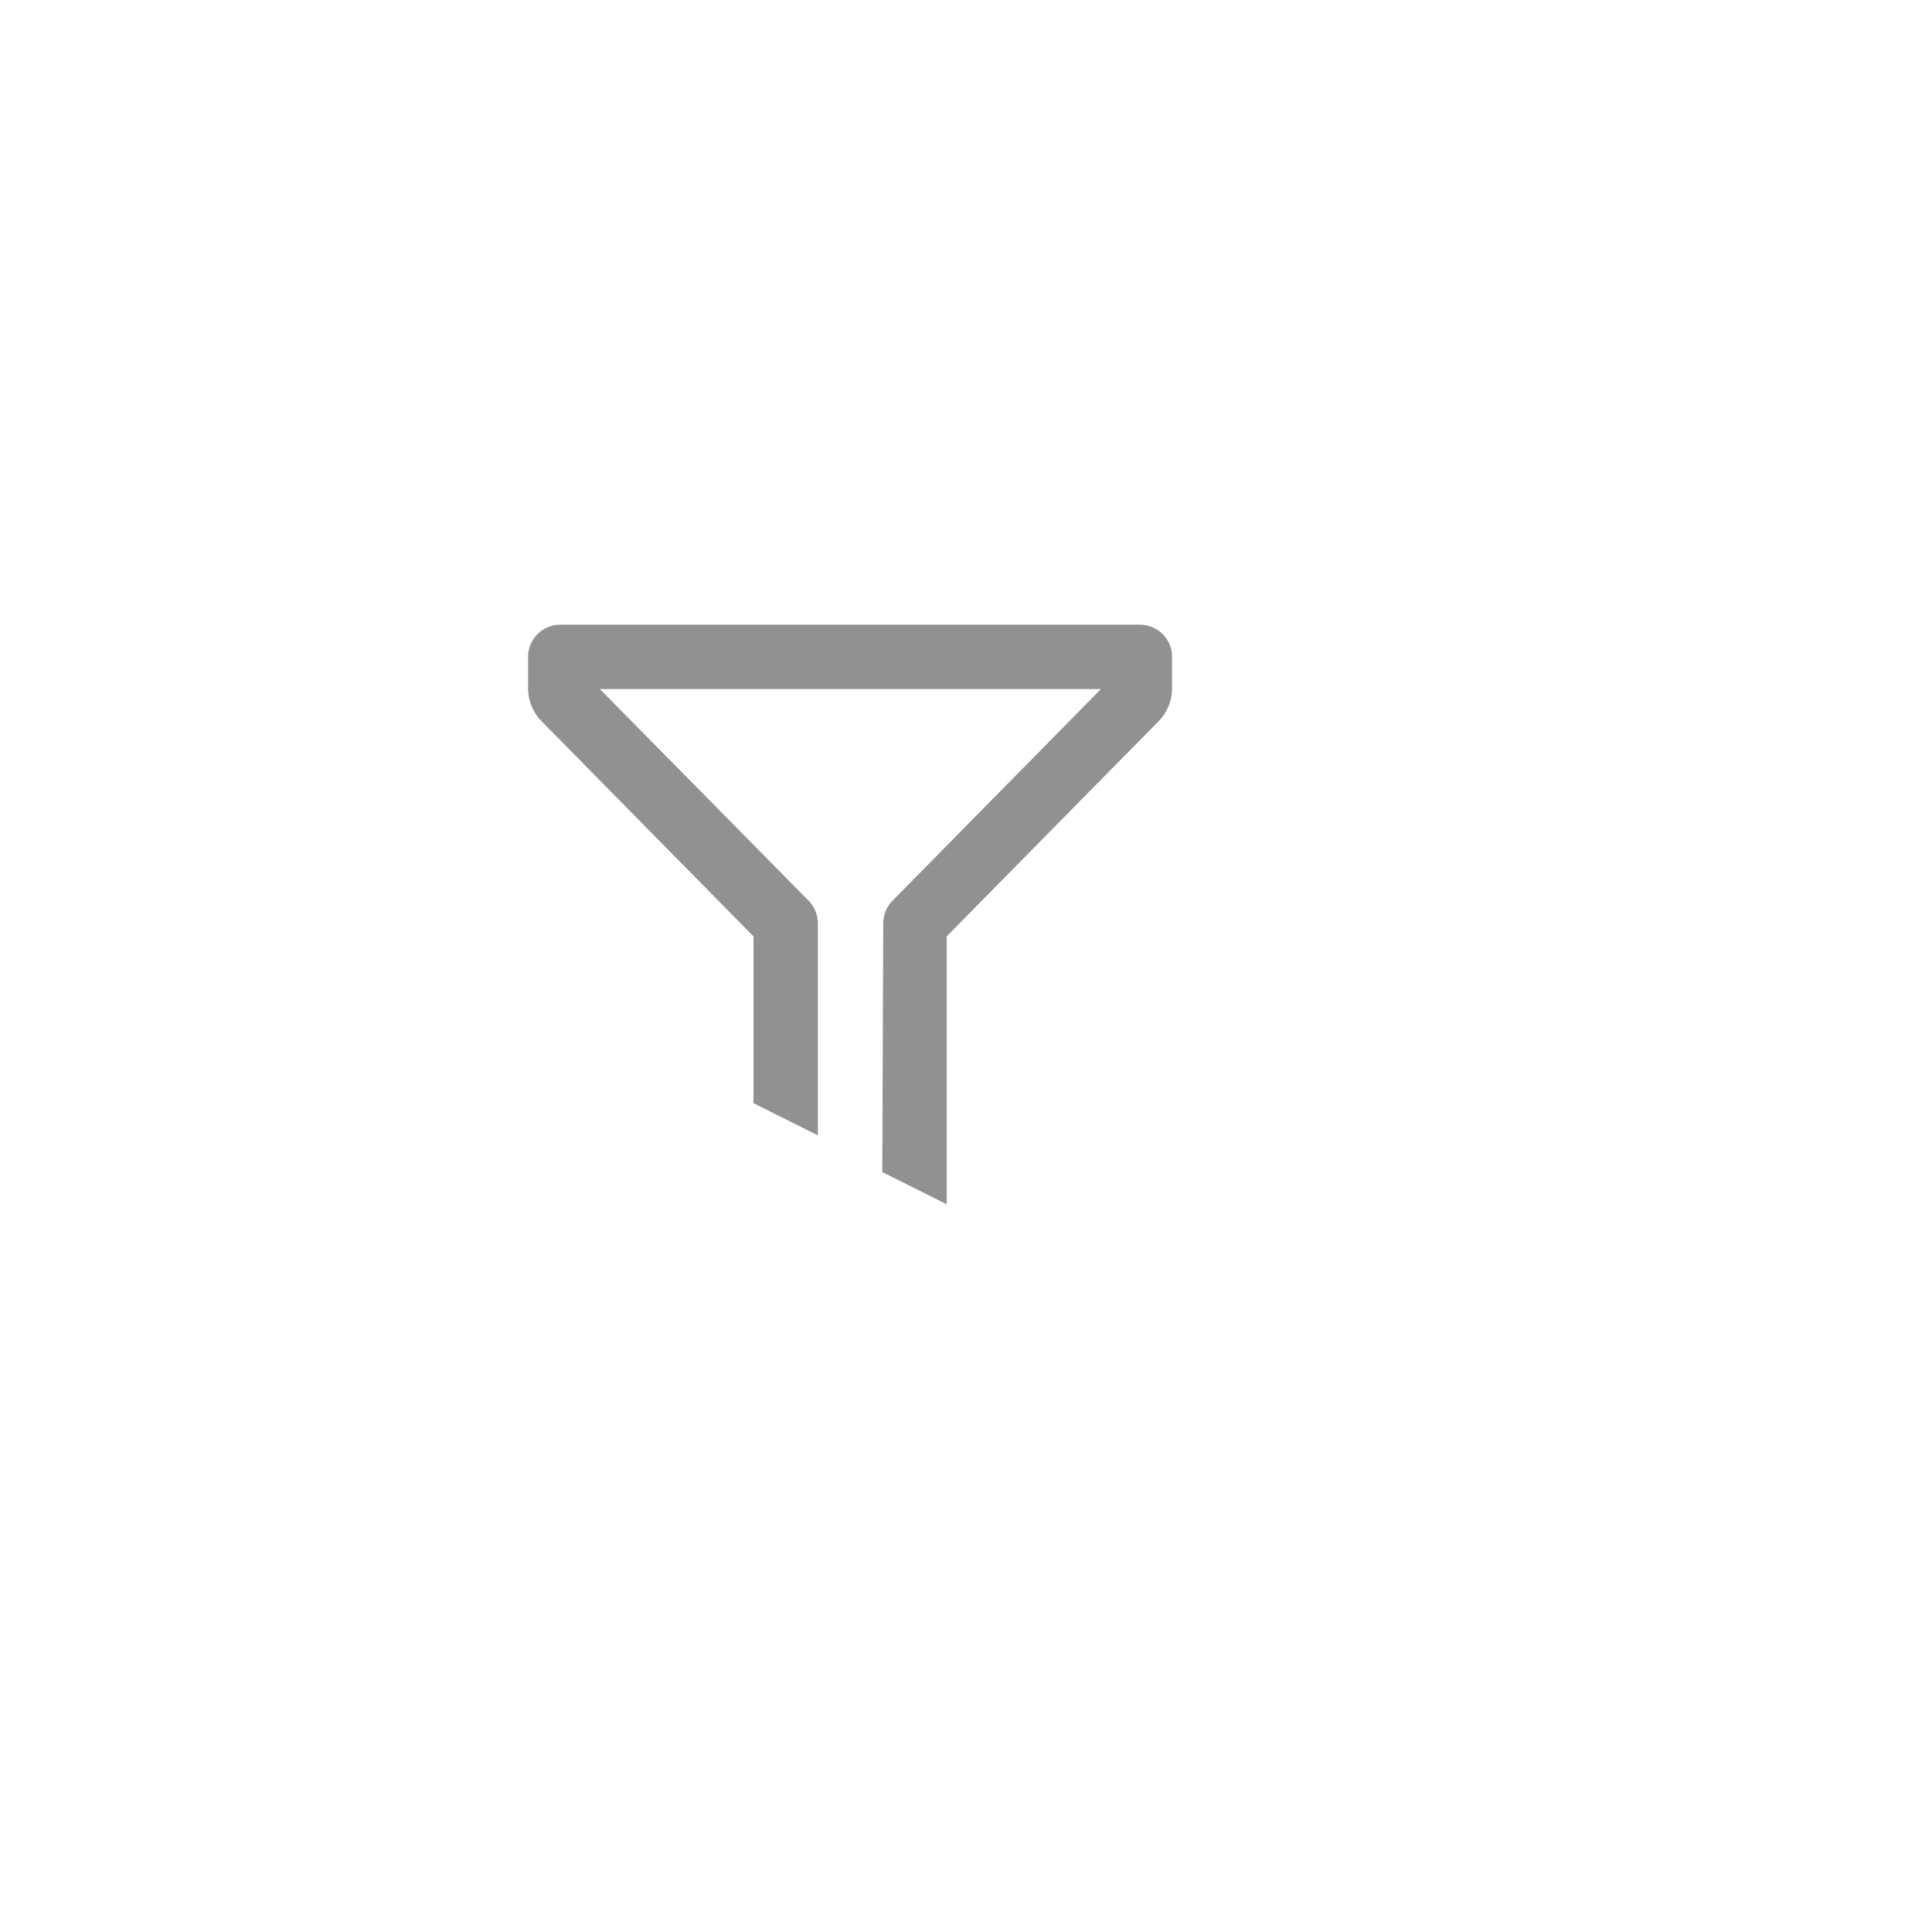 <svg xmlns="http://www.w3.org/2000/svg" version="1.1" xmlns:xlink="http://www.w3.org/1999/xlink" width="100%" height="100%" id="svgWorkerArea" viewBox="-25 -25 625 625" xmlns:idraw="https://idraw.muisca.co" style="background: white;"><defs id="defsdoc"><pattern id="patternBool" x="0" y="0" width="10" height="10" patternUnits="userSpaceOnUse" patternTransform="rotate(35)"><circle cx="5" cy="5" r="4" style="stroke: none;fill: #ff000070;"></circle></pattern></defs><g id="fileImp-493262036" class="cosito"><path id="pathImp-732320039" fill="#91919144" class="grouped" d="M218.75 331.875C218.75 331.875 239.583 342.292 239.583 342.292 239.583 342.292 239.583 273.646 239.583 273.646 239.572 270.913 238.487 268.295 236.562 266.354 236.562 266.354 169.062 197.917 169.062 197.917 169.062 197.917 331.146 197.917 331.146 197.917 331.146 197.917 263.75 266.354 263.75 266.354 261.826 268.295 260.741 270.913 260.729 273.646 260.729 273.646 260.417 354.167 260.417 354.167 260.417 354.167 281.25 364.583 281.25 364.583 281.25 364.583 281.25 277.917 281.25 277.917 281.25 277.917 349.792 208.333 349.792 208.333 352.533 205.552 354.1 201.822 354.167 197.917 354.167 197.917 354.167 187.5 354.167 187.5 354.167 181.747 349.503 177.083 343.75 177.083 343.75 177.083 156.25 177.083 156.25 177.083 150.497 177.083 145.833 181.747 145.833 187.5 145.833 187.5 145.833 197.917 145.833 197.917 145.9 201.822 147.467 205.552 150.208 208.333 150.208 208.333 218.75 277.917 218.75 277.917 218.75 277.917 218.75 331.875 218.75 331.875"></path><path id="rectImp-105678592" fill="#91919144" fill-opacity="0" class="grouped" d="M62.5 62.5C62.5 62.5 437.5 62.5 437.5 62.5 437.5 62.5 437.5 437.5 437.5 437.5 437.5 437.5 62.5 437.5 62.5 437.5 62.5 437.5 62.5 62.5 62.5 62.5 62.5 62.5 62.5 62.5 62.5 62.5"></path></g></svg>